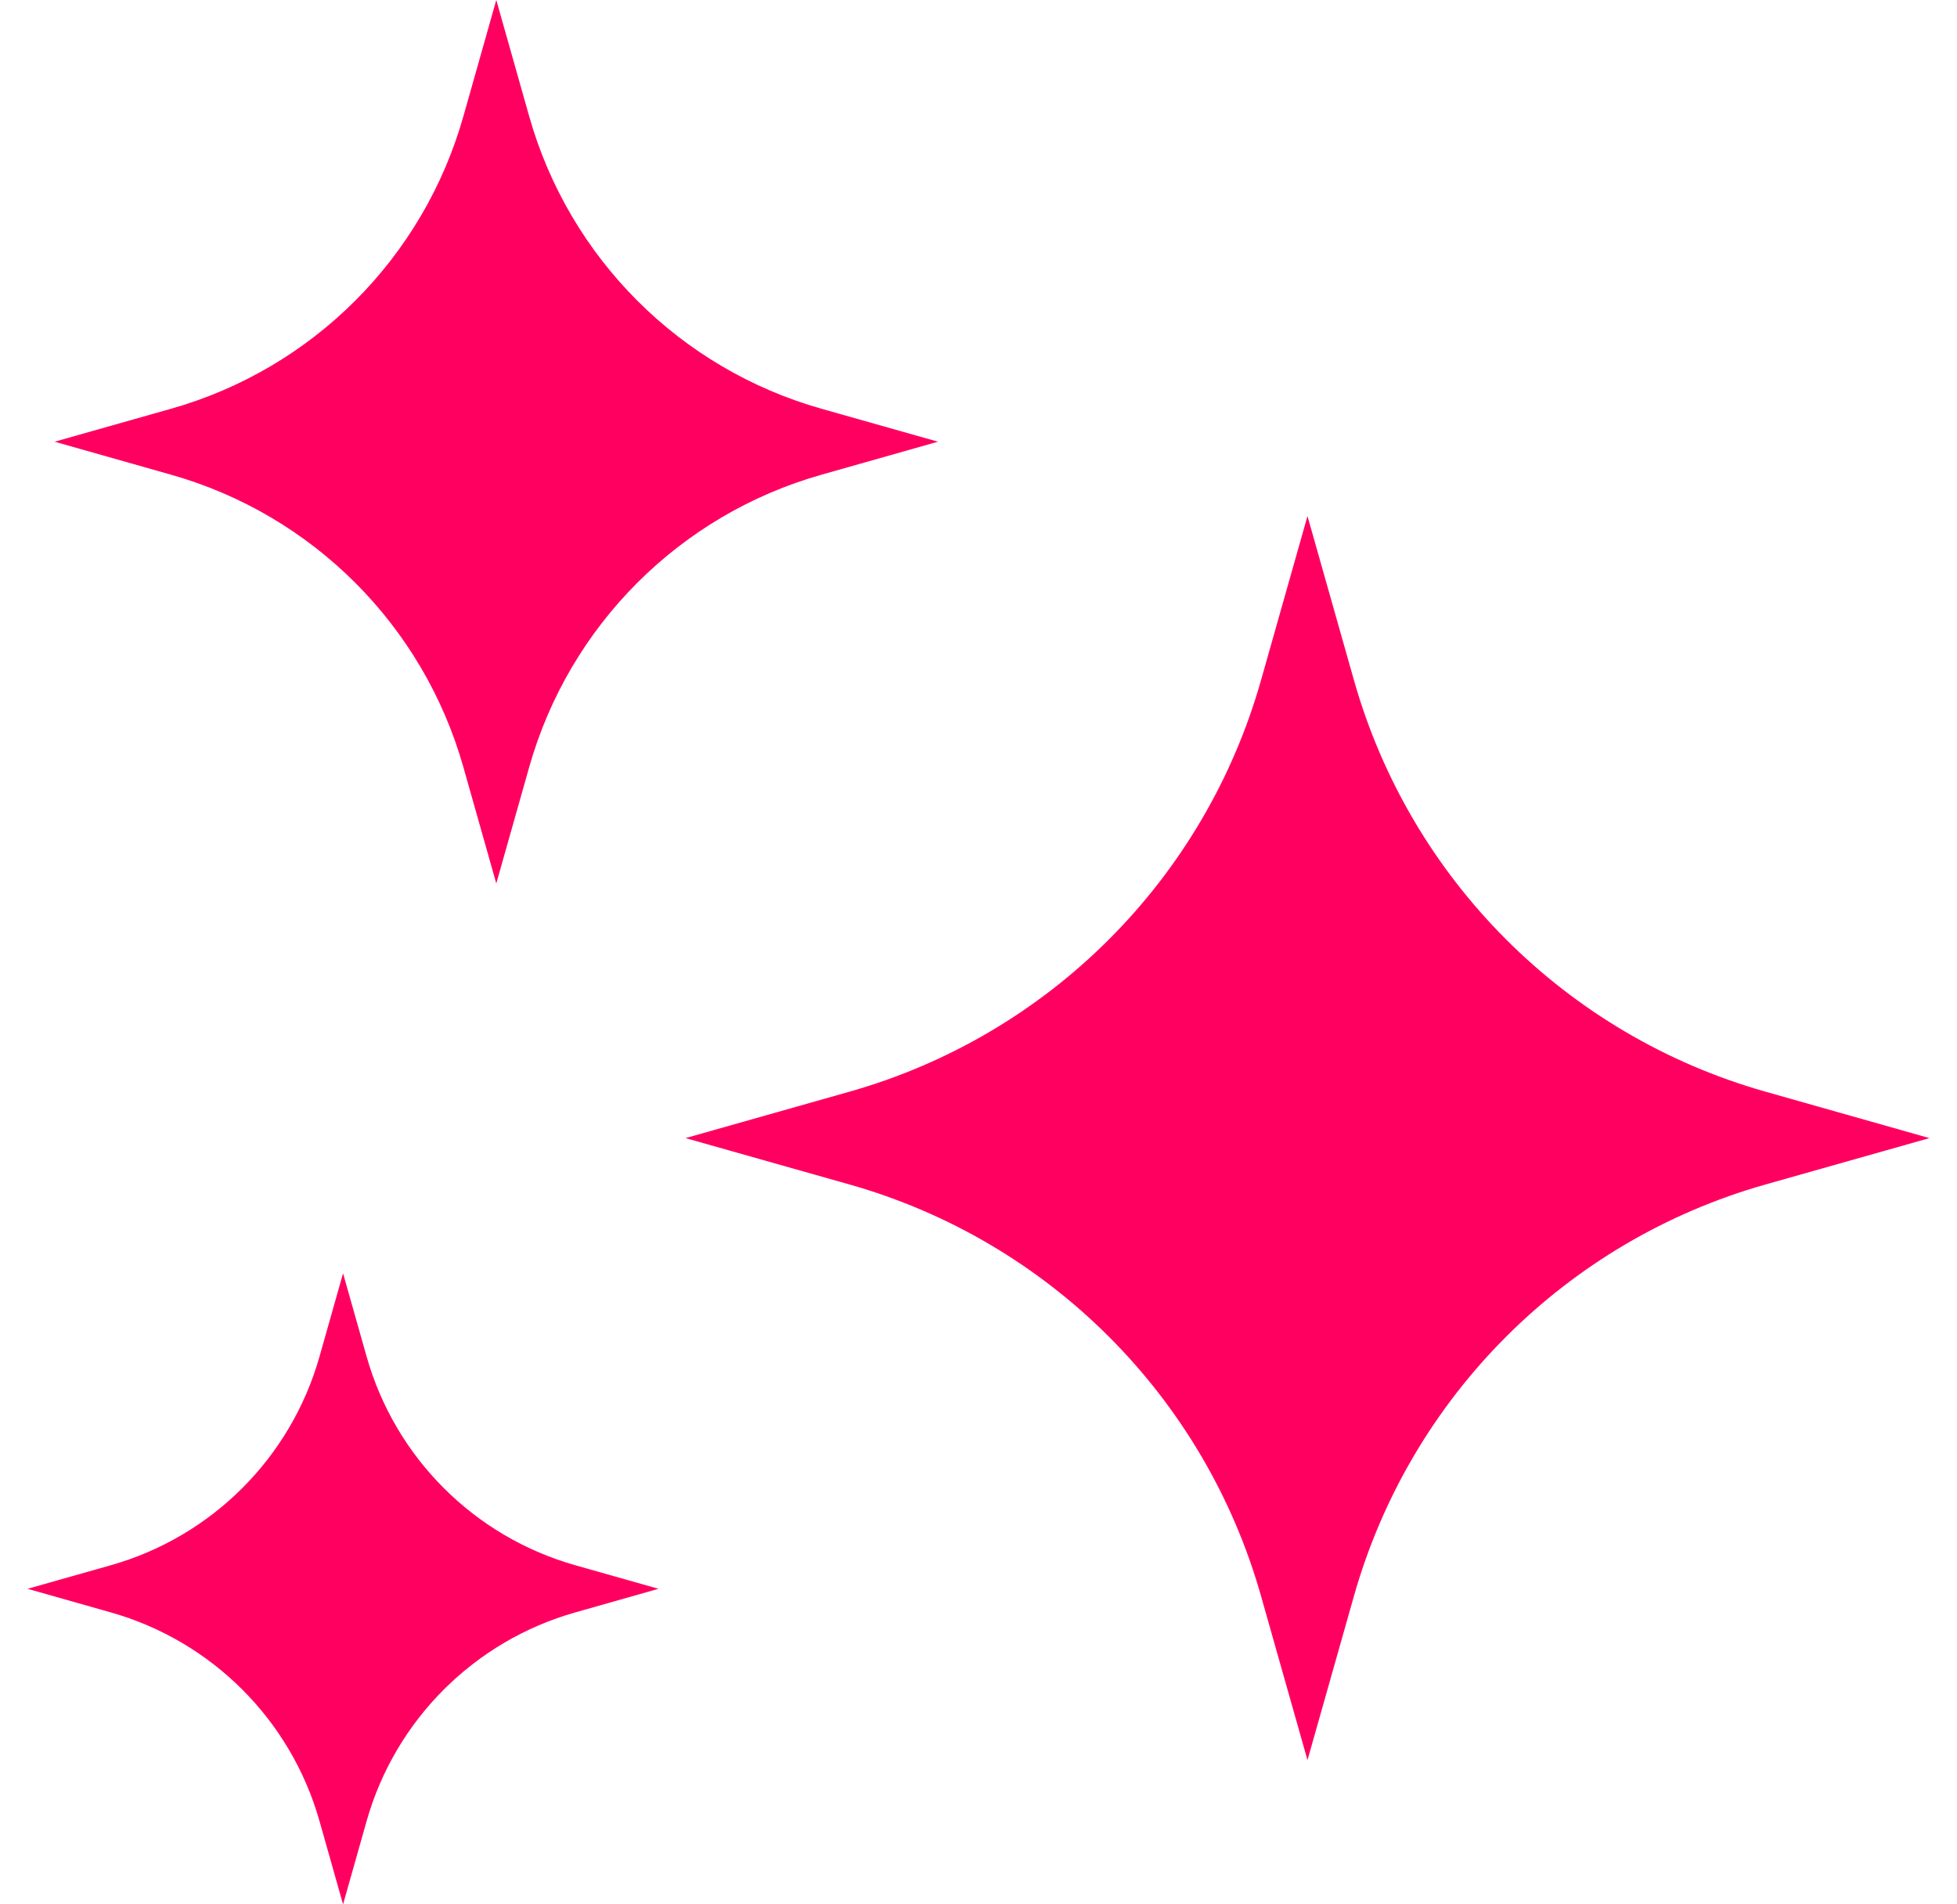 <?xml version="1.0" encoding="UTF-8"?>
<svg xmlns="http://www.w3.org/2000/svg" width="37" height="36" viewBox="0 0 37 36" fill="none">
  <path d="M9.383 0L10.006 2.202C10.764 4.878 12.855 6.97 15.531 7.727L17.733 8.35L15.531 8.974C12.855 9.731 10.764 11.823 10.006 14.499L9.383 16.701L8.76 14.499C8.002 11.823 5.91 9.731 3.234 8.974L1.033 8.35L3.234 7.727C5.91 6.97 8.002 4.878 8.76 2.202L9.383 0Z" fill="#FF0061"></path>
  <path d="M24.72 9.756L25.598 12.857C26.665 16.625 29.61 19.57 33.378 20.637L36.479 21.515L33.378 22.392C29.61 23.459 26.665 26.404 25.598 30.173L24.72 33.273L23.842 30.173C22.776 26.404 19.831 23.459 16.062 22.392L12.961 21.515L16.062 20.637C19.831 19.57 22.776 16.625 23.842 12.857L24.72 9.756Z" fill="#FF0061"></path>
  <path d="M6.486 24.071L6.931 25.644C7.472 27.555 8.966 29.049 10.877 29.59L12.45 30.035L10.877 30.481C8.966 31.022 7.472 32.516 6.931 34.427L6.486 36L6.041 34.427C5.5 32.516 4.006 31.022 2.094 30.481L0.521 30.035L2.094 29.59C4.006 29.049 5.5 27.555 6.041 25.644L6.486 24.071Z" fill="#FF0061"></path>
</svg>
